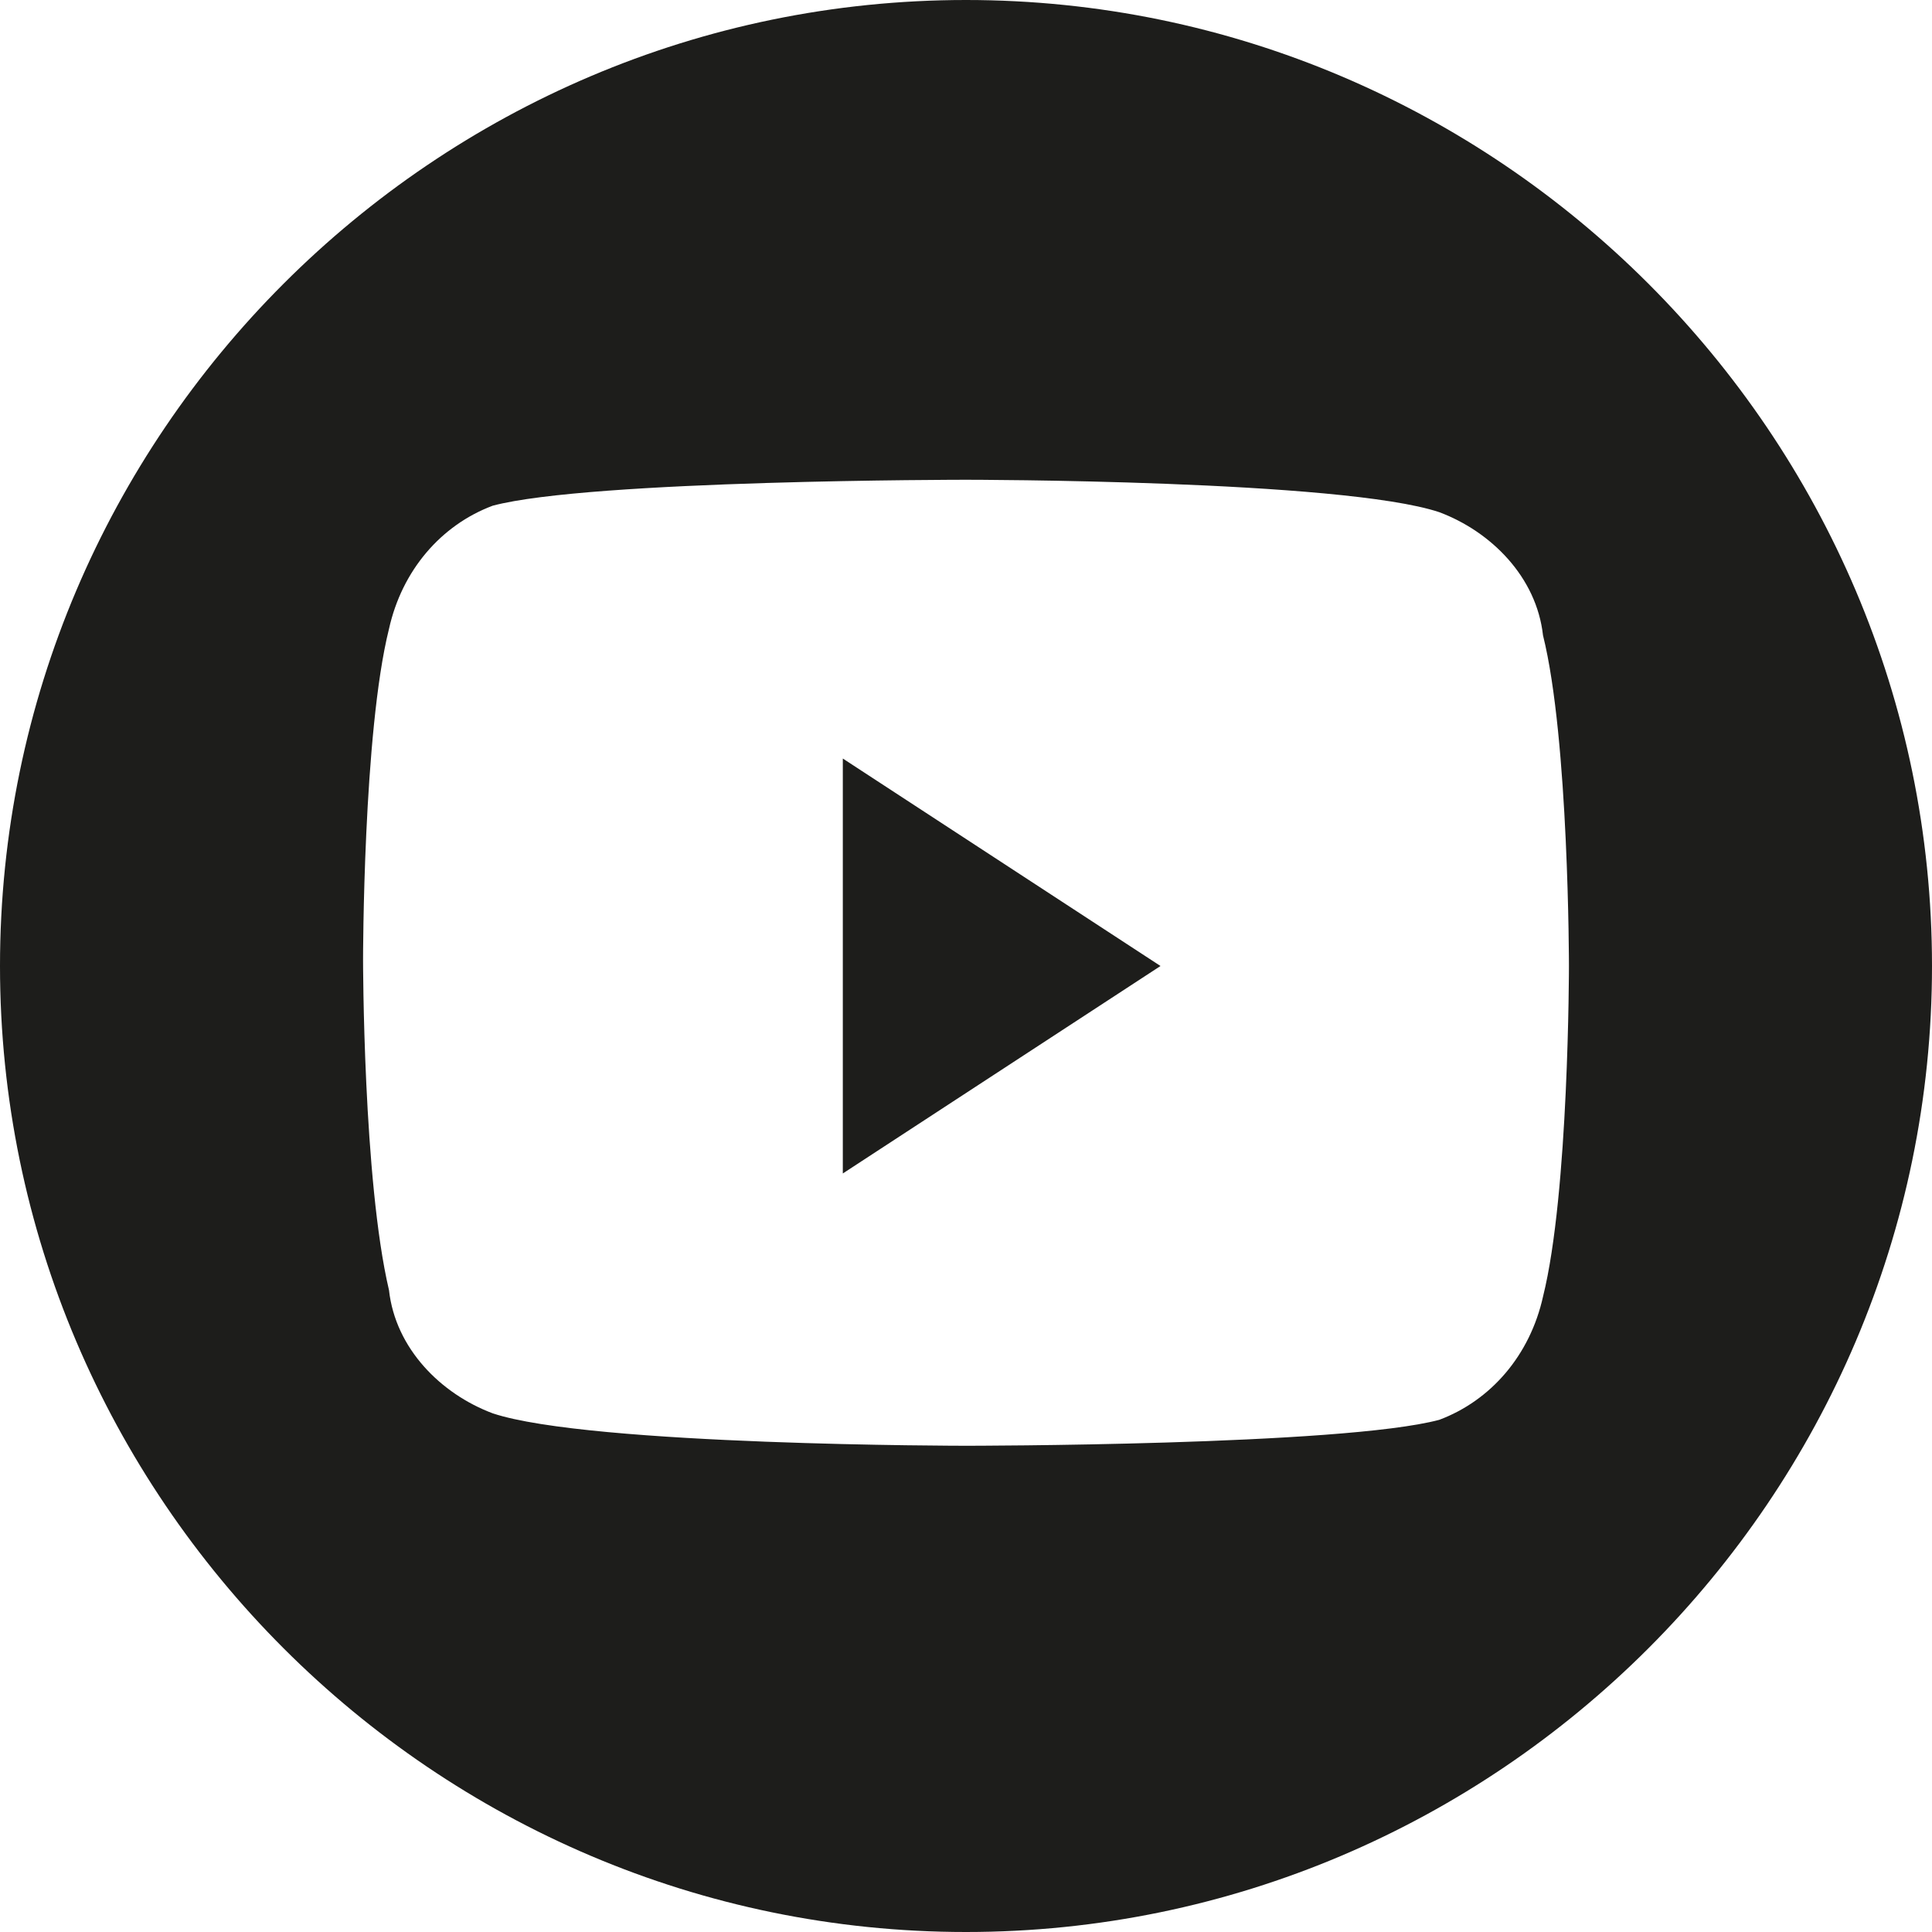 <?xml version="1.0" encoding="utf-8"?>
<!-- Generator: Adobe Illustrator 27.0.1, SVG Export Plug-In . SVG Version: 6.00 Build 0)  -->
<svg version="1.1" id="Calque_1" xmlns="http://www.w3.org/2000/svg" xmlns:xlink="http://www.w3.org/1999/xlink" x="0px" y="0px"
	 viewBox="0 0 29.8 29.8" style="enable-background:new 0 0 29.8 29.8;" xml:space="preserve">
<style type="text/css">
	.st0{fill:#1D1D1B;}
</style>
<g>
	<polygon class="st0" points="13,18.1 17.9,14.9 13,11.7 	"/>
	<path class="st0" d="M14.9,0C6.7,0,0,6.7,0,14.9s6.7,14.9,14.9,14.9s14.9-6.7,14.9-14.9S23.1,0,14.9,0z M24.2,14.9
		c0,0,0,3.5-0.4,5.1c-0.2,0.9-0.8,1.6-1.6,1.9c-1.5,0.4-7.3,0.4-7.3,0.4s-5.8,0-7.3-0.5c-0.8-0.3-1.5-1-1.6-1.9
		c-0.4-1.7-0.4-5.1-0.4-5.1s0-3.5,0.4-5.1c0.2-0.9,0.8-1.6,1.6-1.9c1.5-0.4,7.3-0.4,7.3-0.4s5.8,0,7.3,0.5c0.8,0.3,1.5,1,1.6,1.9
		C24.2,11.4,24.2,14.9,24.2,14.9z"/>
</g>
</svg>
